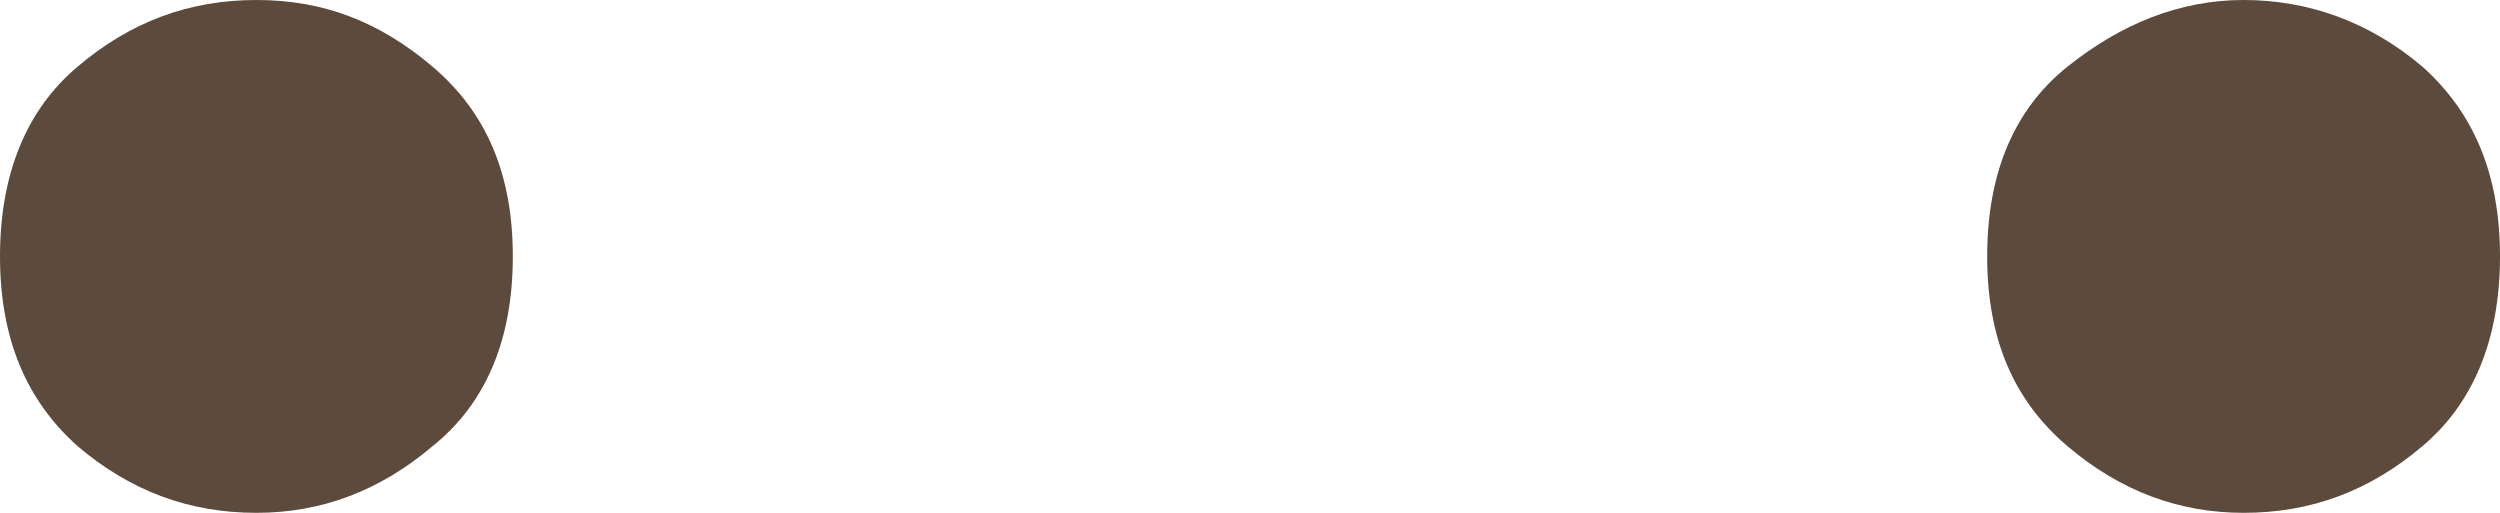 <?xml version="1.0" encoding="UTF-8"?><svg id="b" xmlns="http://www.w3.org/2000/svg" width="9.36" height="1.92" viewBox="0 0 9.36 1.92"><defs><style>.d{fill:#5c4b3c;}</style></defs><g id="c"><path class="d" d="M.96,1.92c-.25,0-.47-.08-.67-.25-.19-.17-.29-.4-.29-.71S.1.41.29.25c.2-.17.42-.25.67-.25s.46.08.66.25c.2.17.3.4.3.71s-.1.55-.3.71c-.2.17-.42.25-.66.25ZM8.4,1.92c-.24,0-.46-.08-.66-.25s-.3-.4-.3-.71.1-.55.3-.71.42-.25.66-.25.47.08.67.25c.19.17.29.4.29.71s-.1.55-.29.71c-.2.17-.42.25-.67.25Z"/></g></svg>
